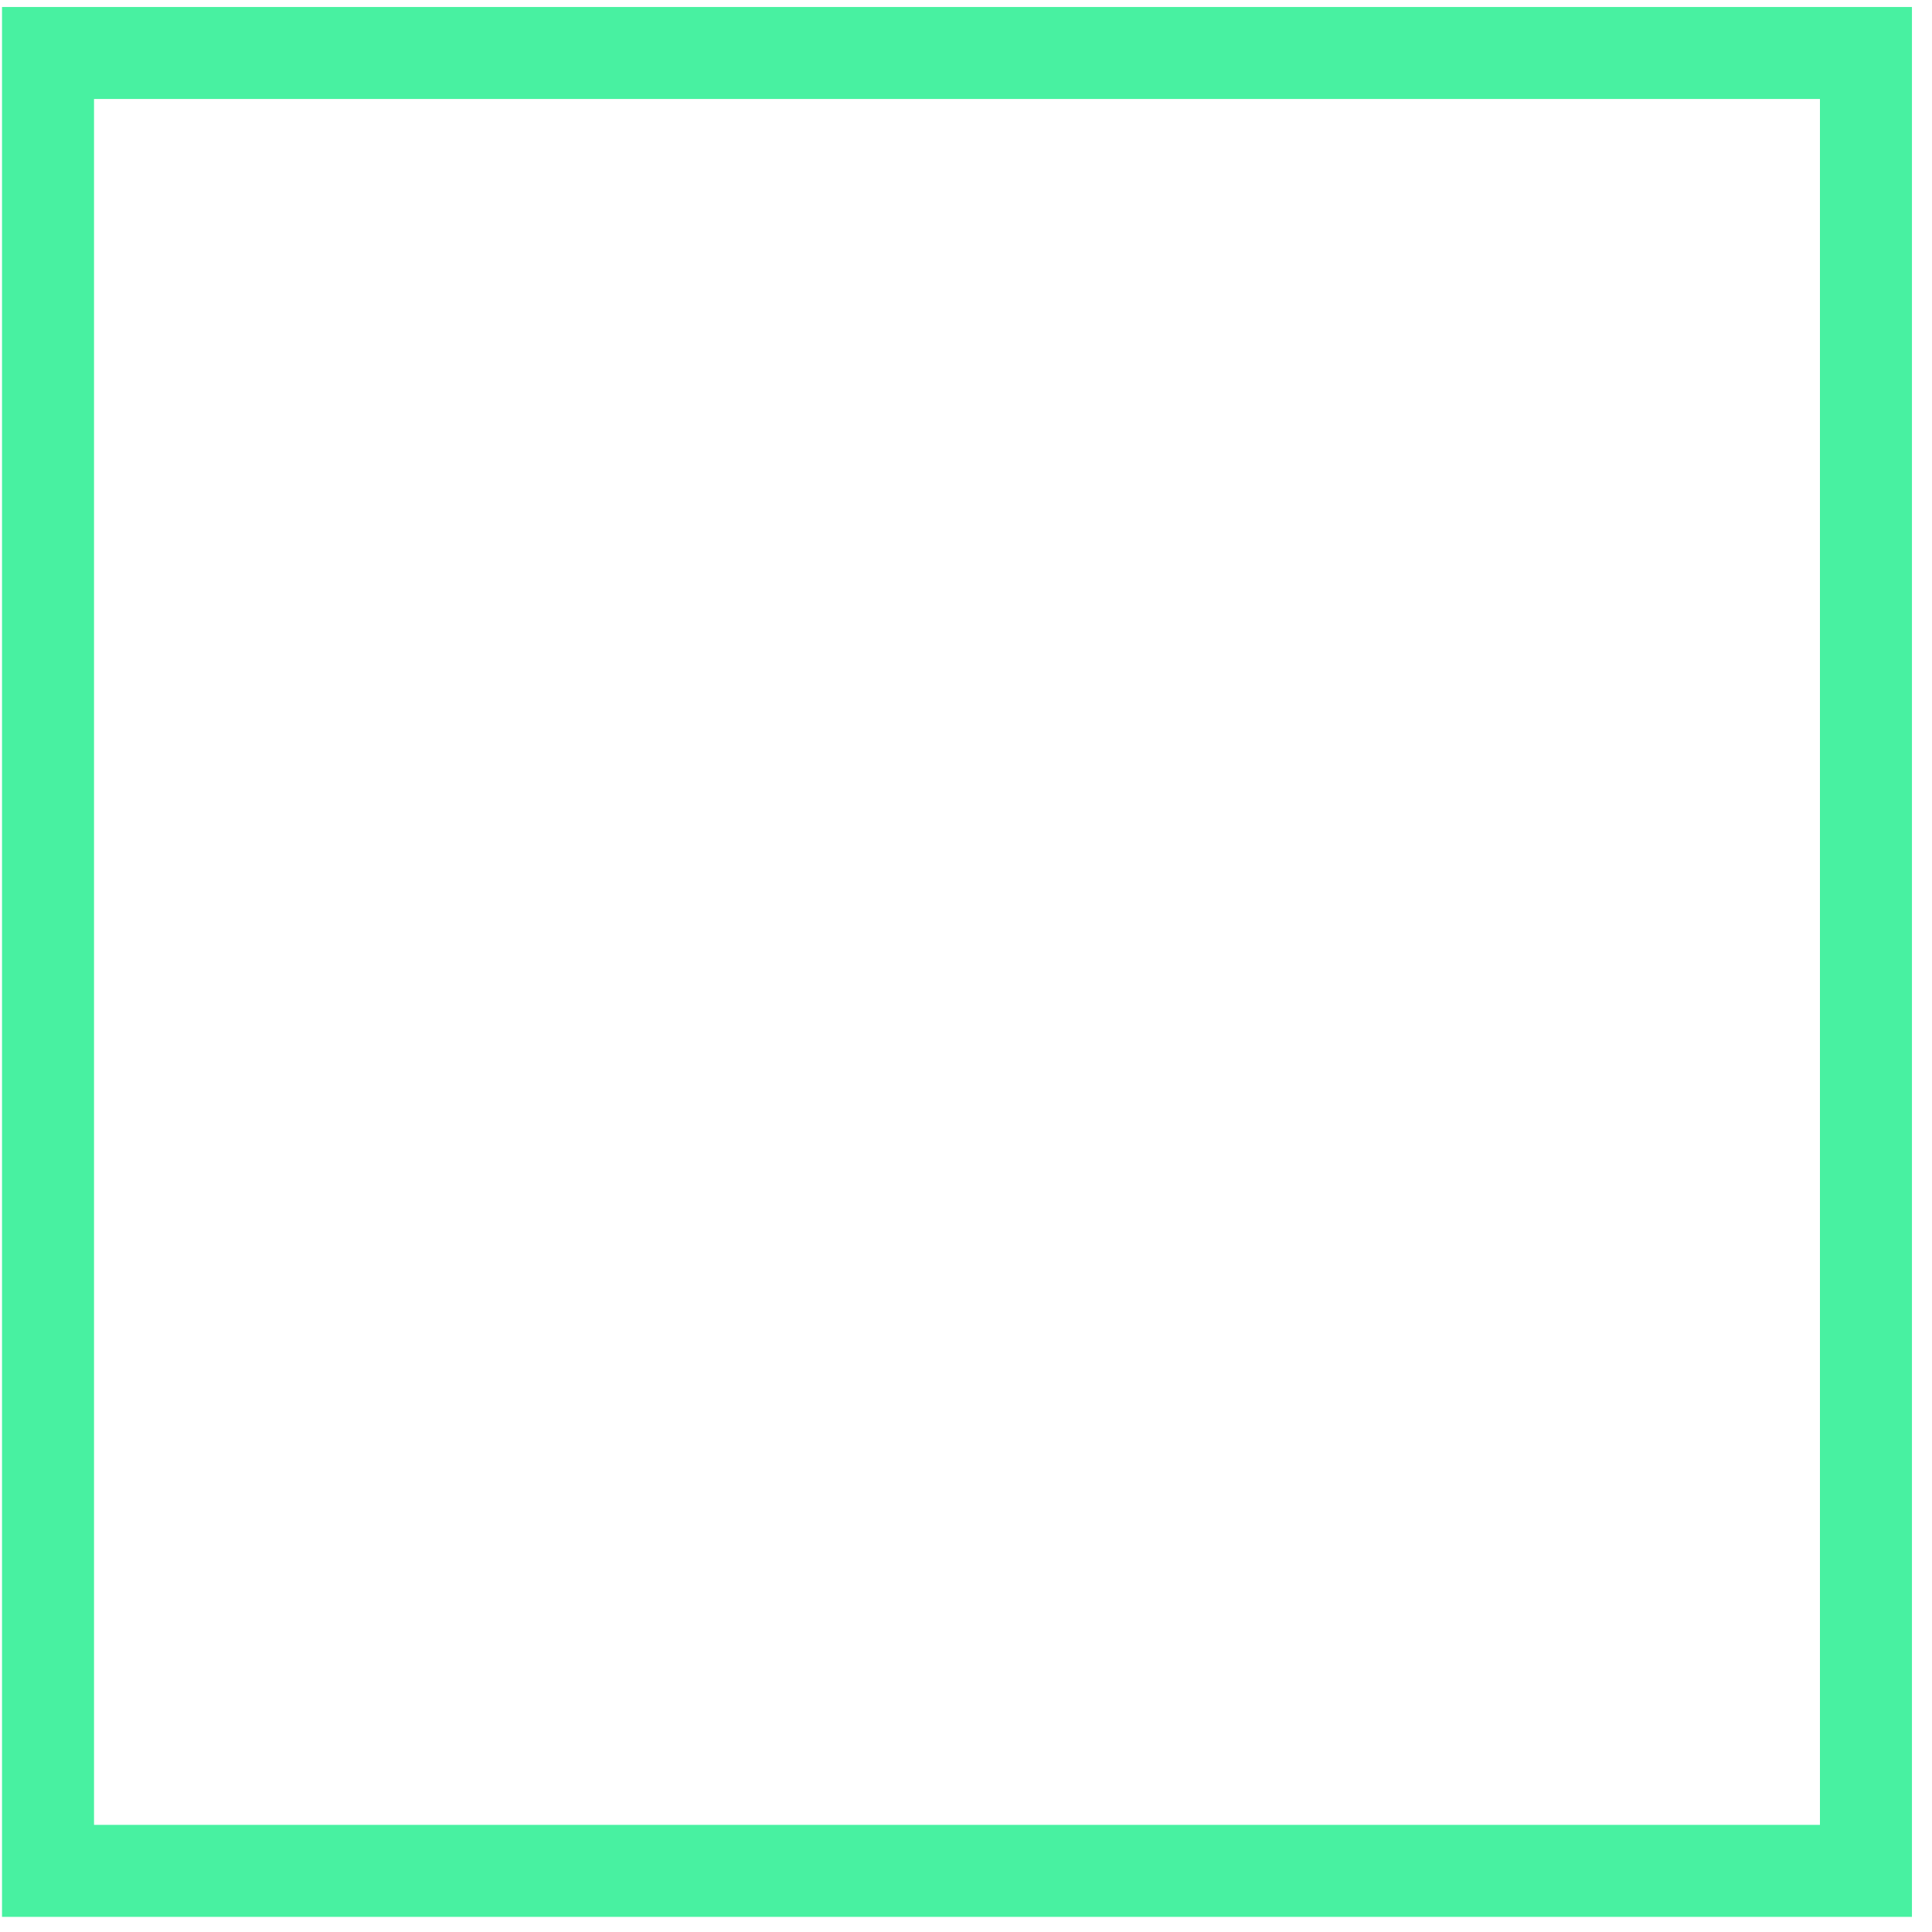 <svg width="42" height="42" viewBox="0 0 42 42" fill="none" xmlns="http://www.w3.org/2000/svg">
<path d="M40.564 1.152L1.044 1.152L1.044 40.671L40.564 40.671L40.564 1.152Z" stroke="#48F1A1" stroke-width="2" stroke-miterlimit="10"/>
</svg>
